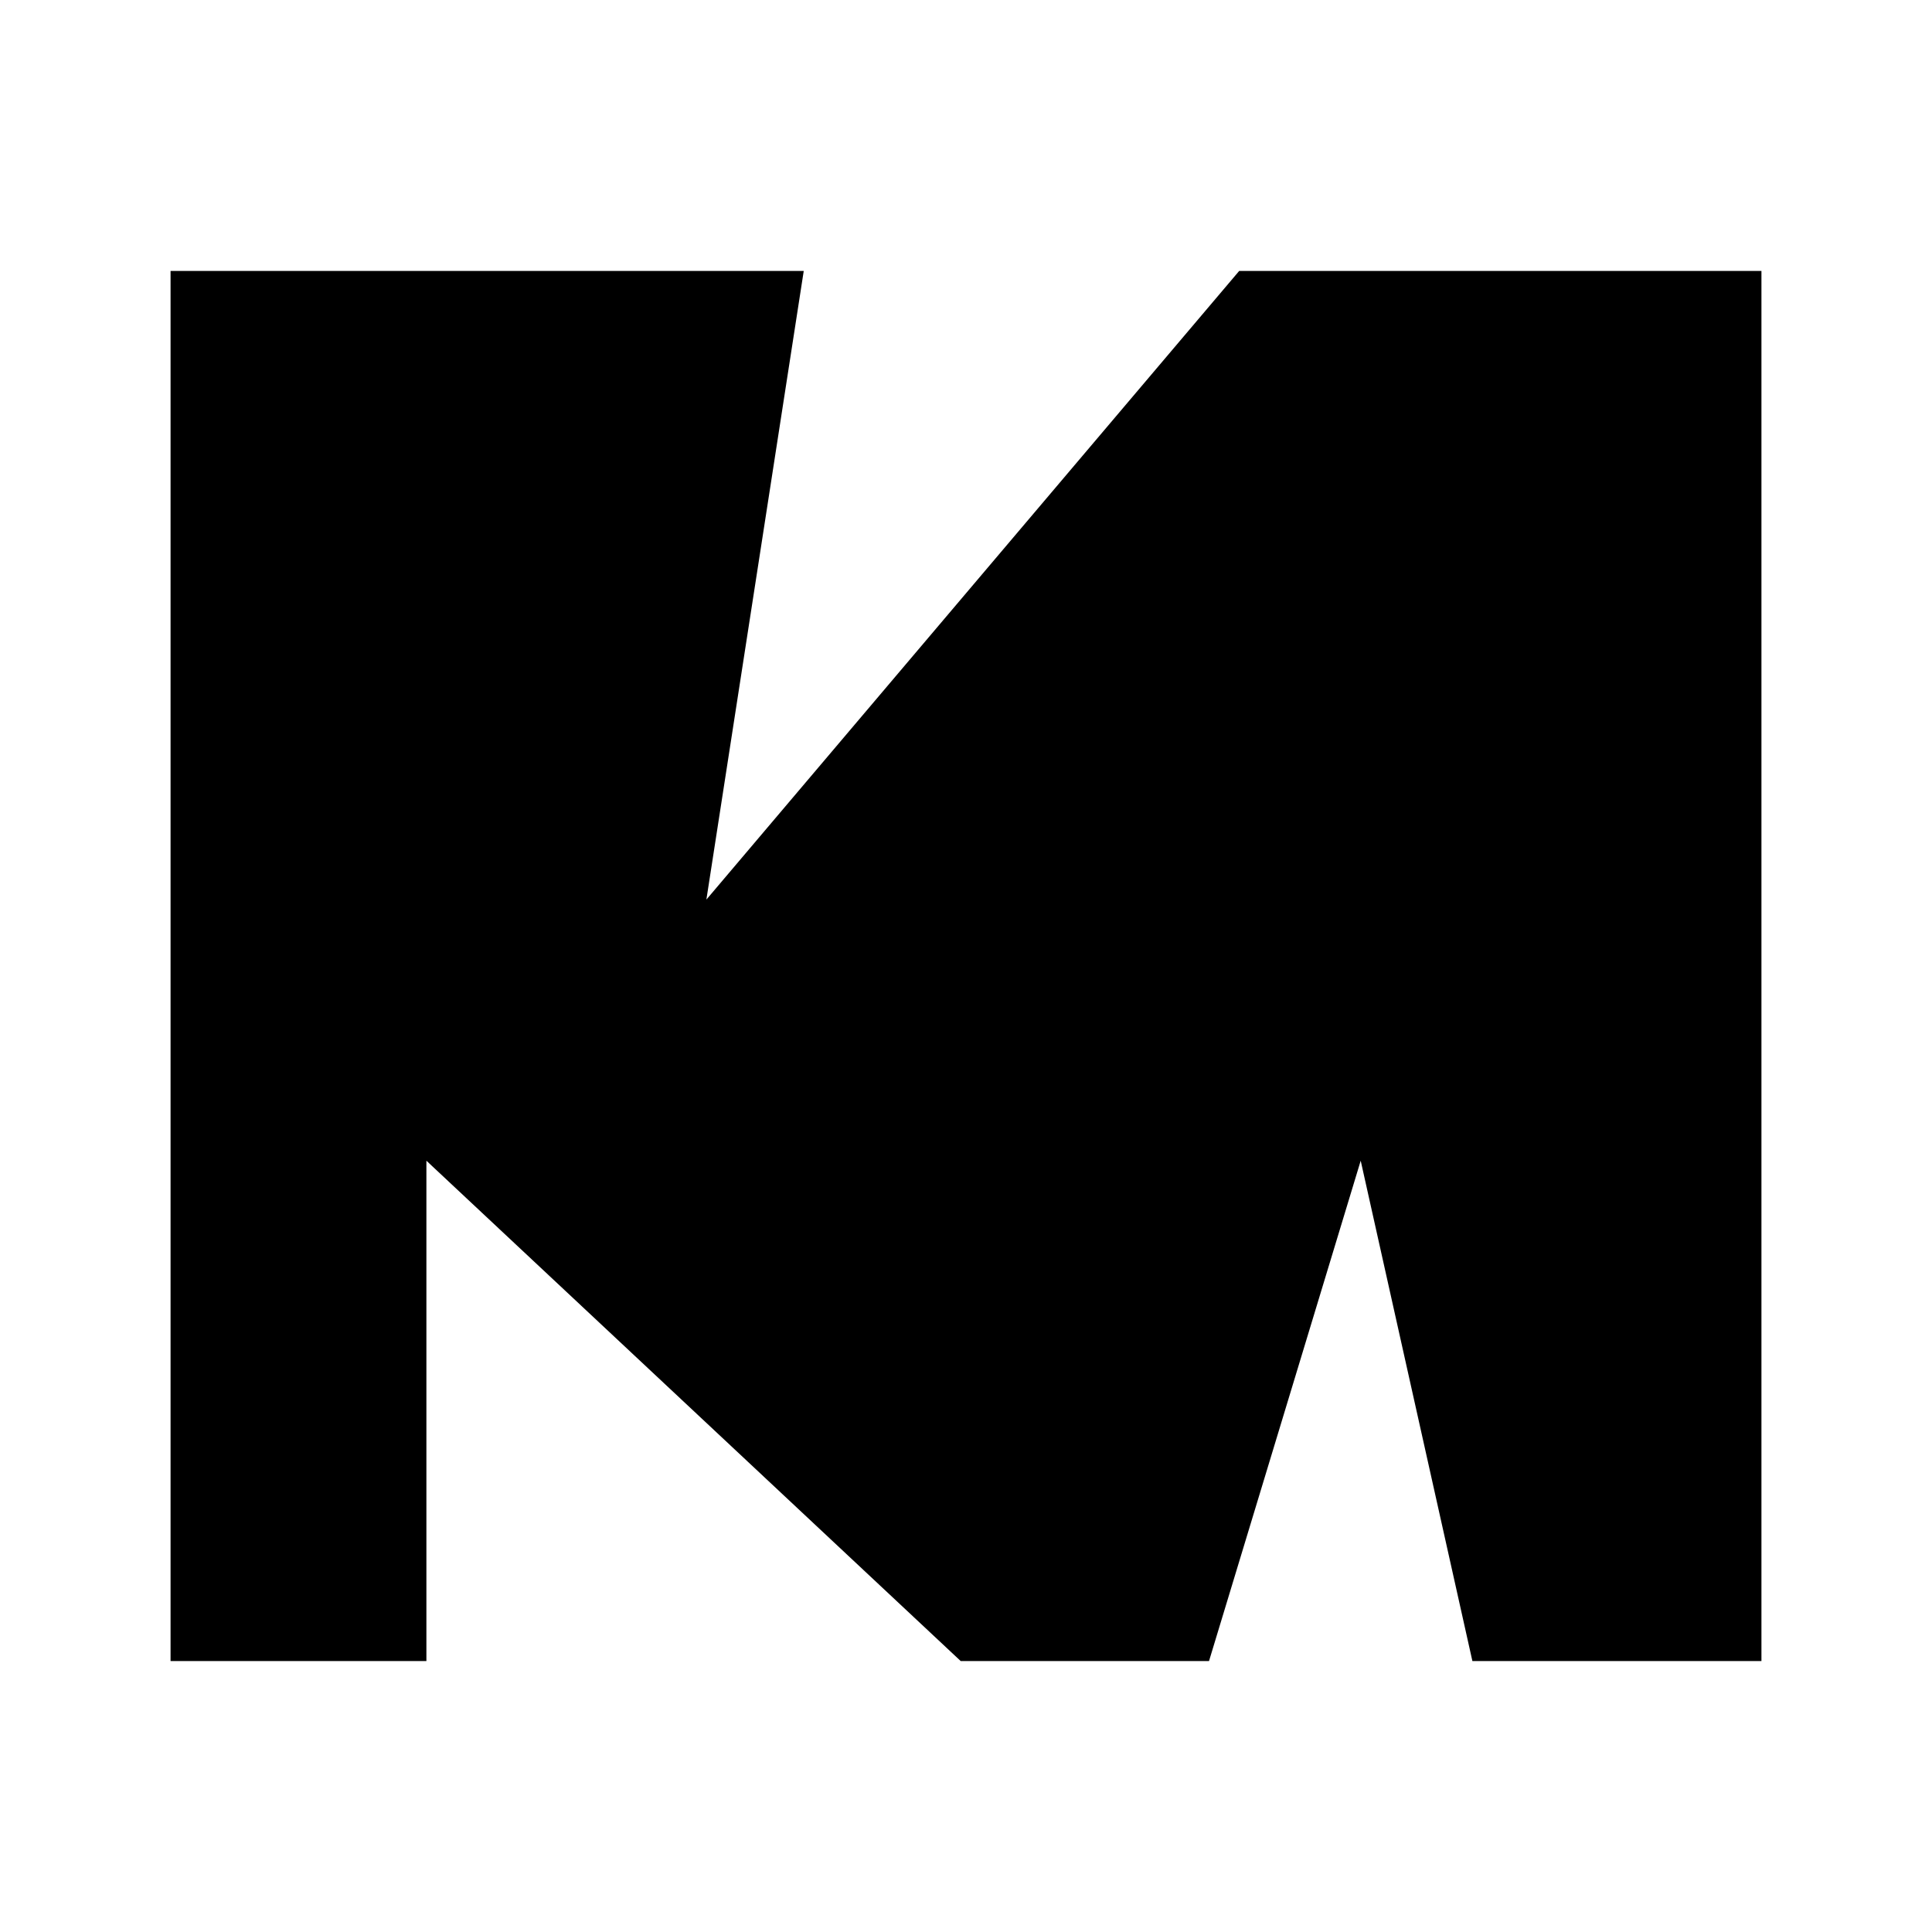 <?xml version="1.0" encoding="UTF-8"?>
<svg id="Ebene_1" data-name="Ebene 1" xmlns="http://www.w3.org/2000/svg" version="1.1" viewBox="0 0 256 256">
  <defs>
    <style>
      .cls-1 {
        fill: #000;
        stroke-width: 0px;
      }
    </style>
  </defs>
  <polygon class="cls-1" points="164.2 35.9 93.6 119.2 106.5 35.9 22.6 35.9 22.6 220.1 56.5 220.1 56.5 153.8 127.3 220.1 160.2 220.1 180.3 153.8 195.1 220.1 233.4 220.1 233.4 35.9 164.2 35.9"/>
</svg>